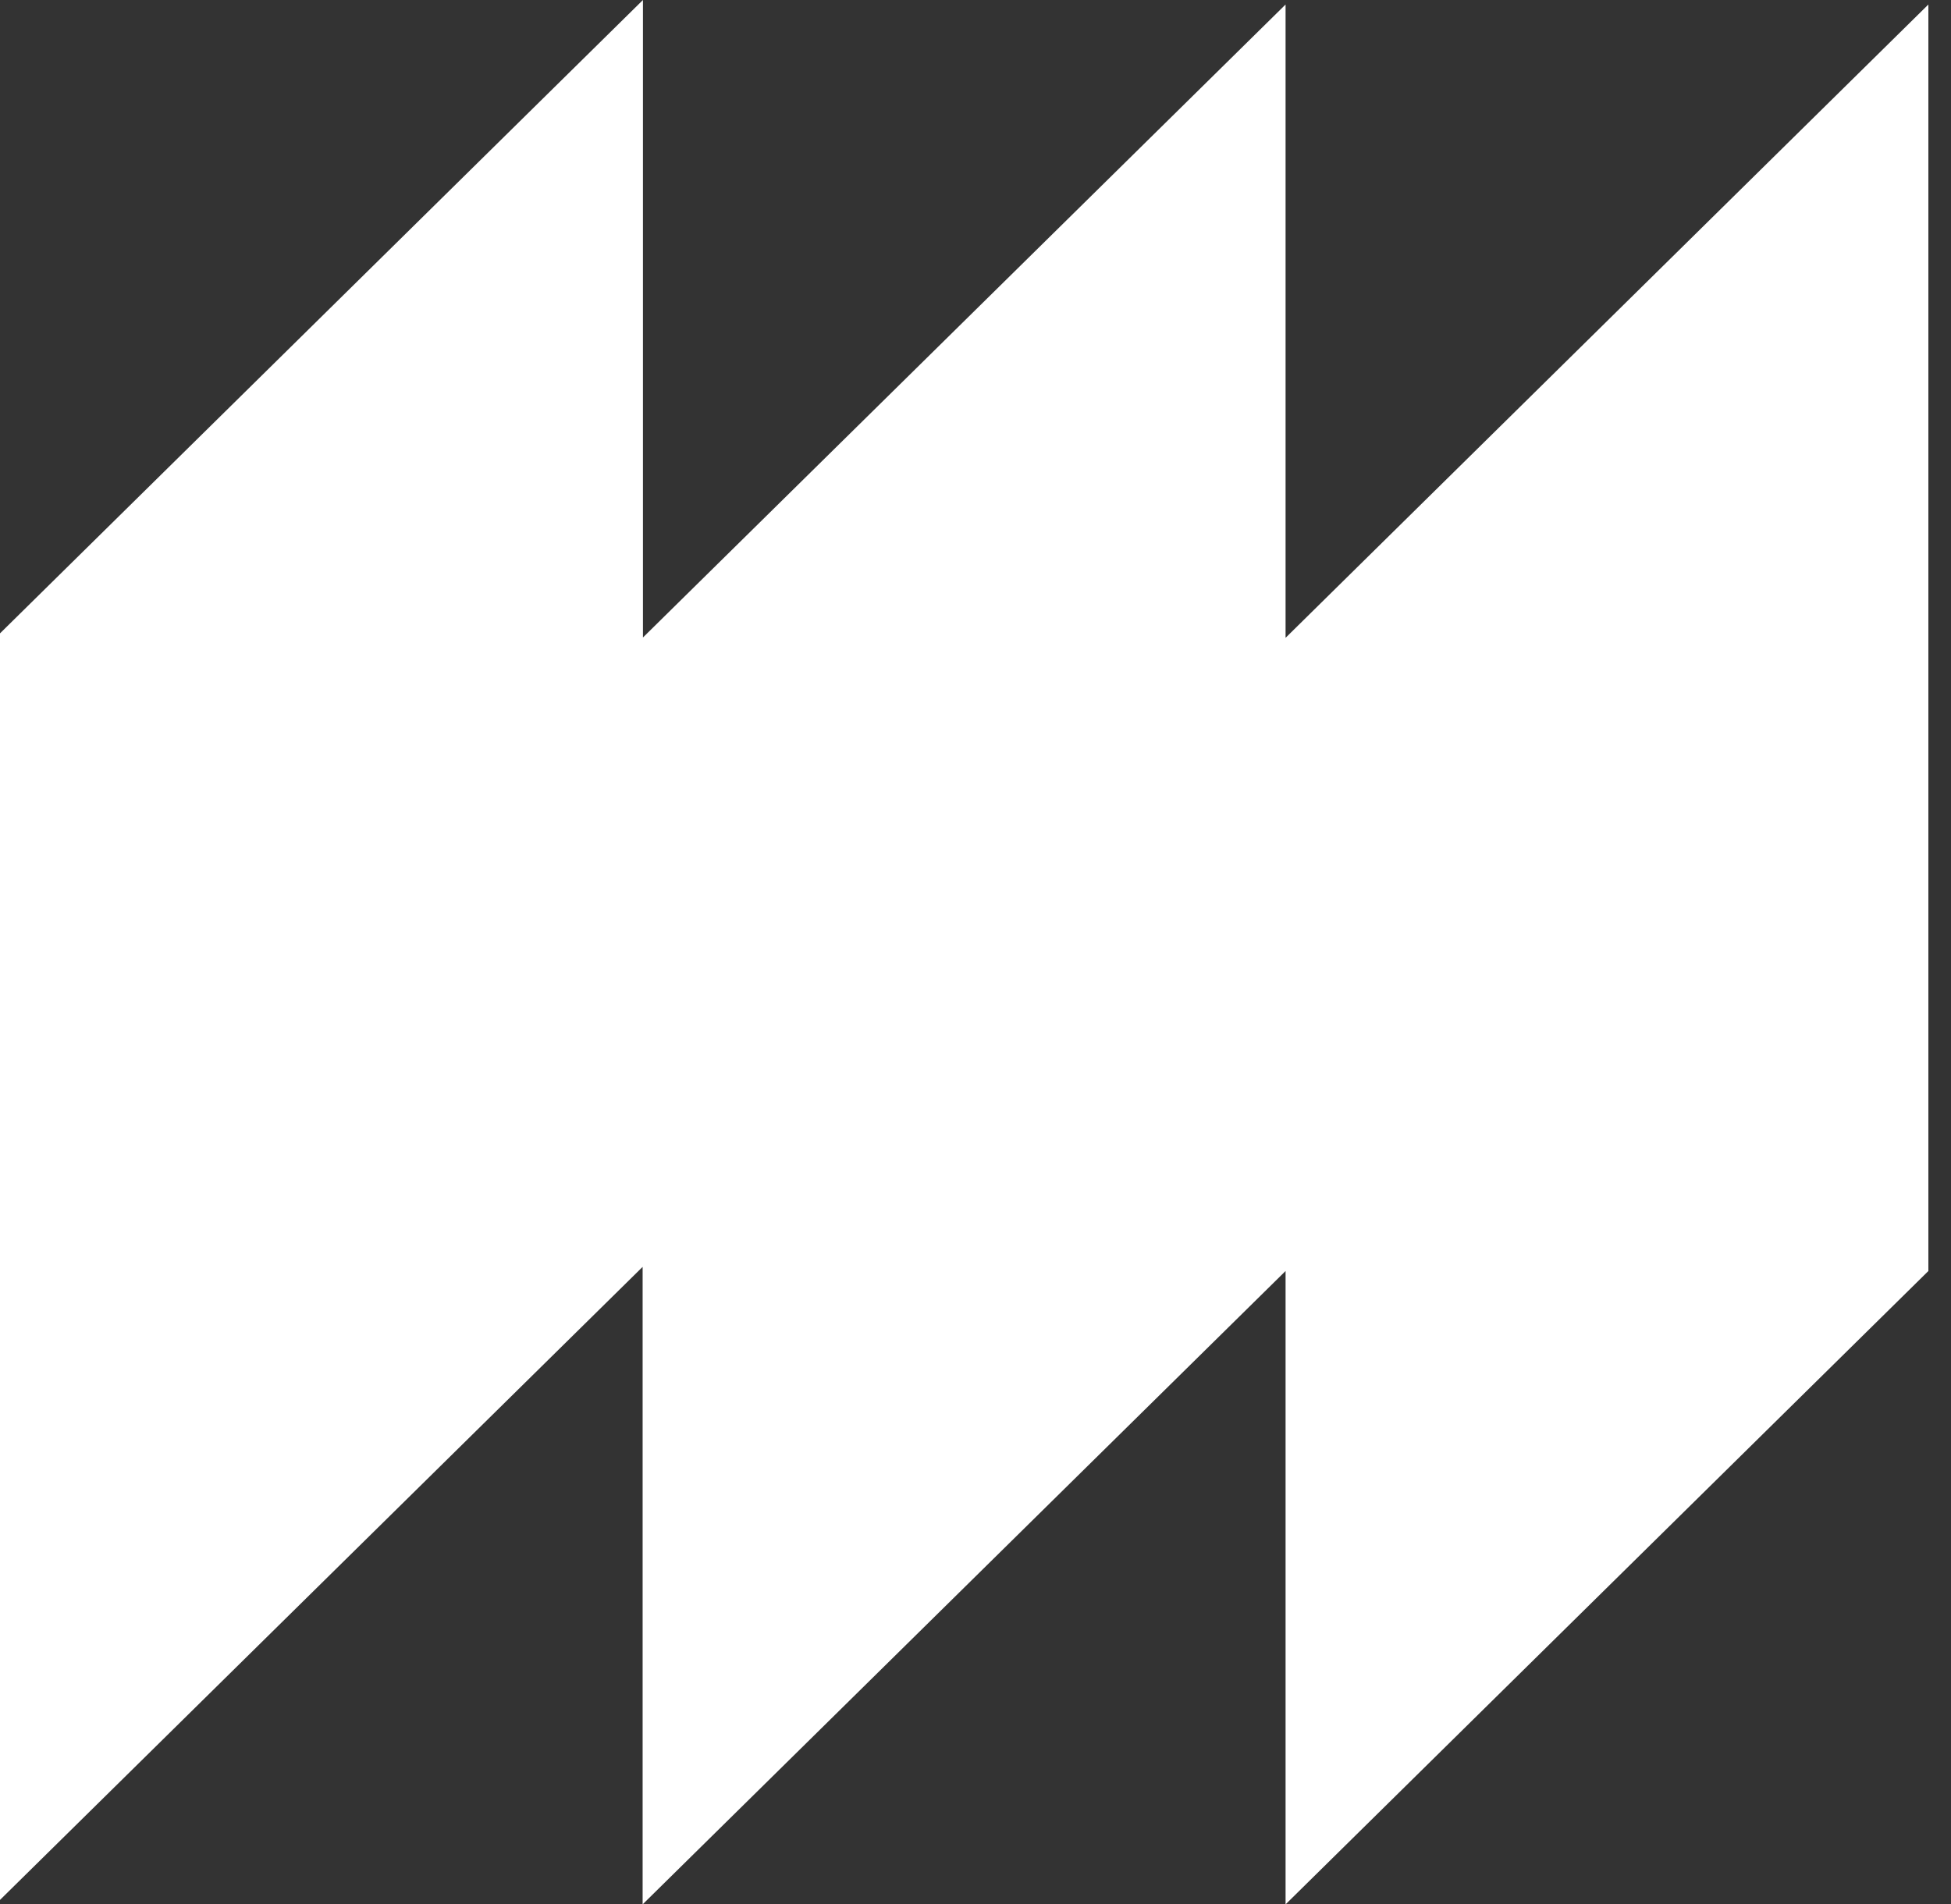 <?xml version="1.0" encoding="utf-8"?>
<svg xmlns="http://www.w3.org/2000/svg" fill="none" height="100%" overflow="visible" preserveAspectRatio="none" style="display: block;" viewBox="0 0 42 41" width="100%">
<rect x="0" y="0" width="42" height="41" fill="#333333" stroke="none"/>
<g clip-path="url(#clip0_0_2312)" id="2025-mapdo-marchio 1">
<path d="M41.513 0.097V27.364L27.675 41V27.364L13.834 41V27.275L0 40.904V13.636L13.841 0V13.725L27.675 0.097V13.732L41.513 0.097Z" fill="white" id="Vector"/>
</g>
<defs>
<clipPath id="clip0_0_2312">
<rect fill="white" height="41" width="42"/>
</clipPath>
</defs>
</svg>